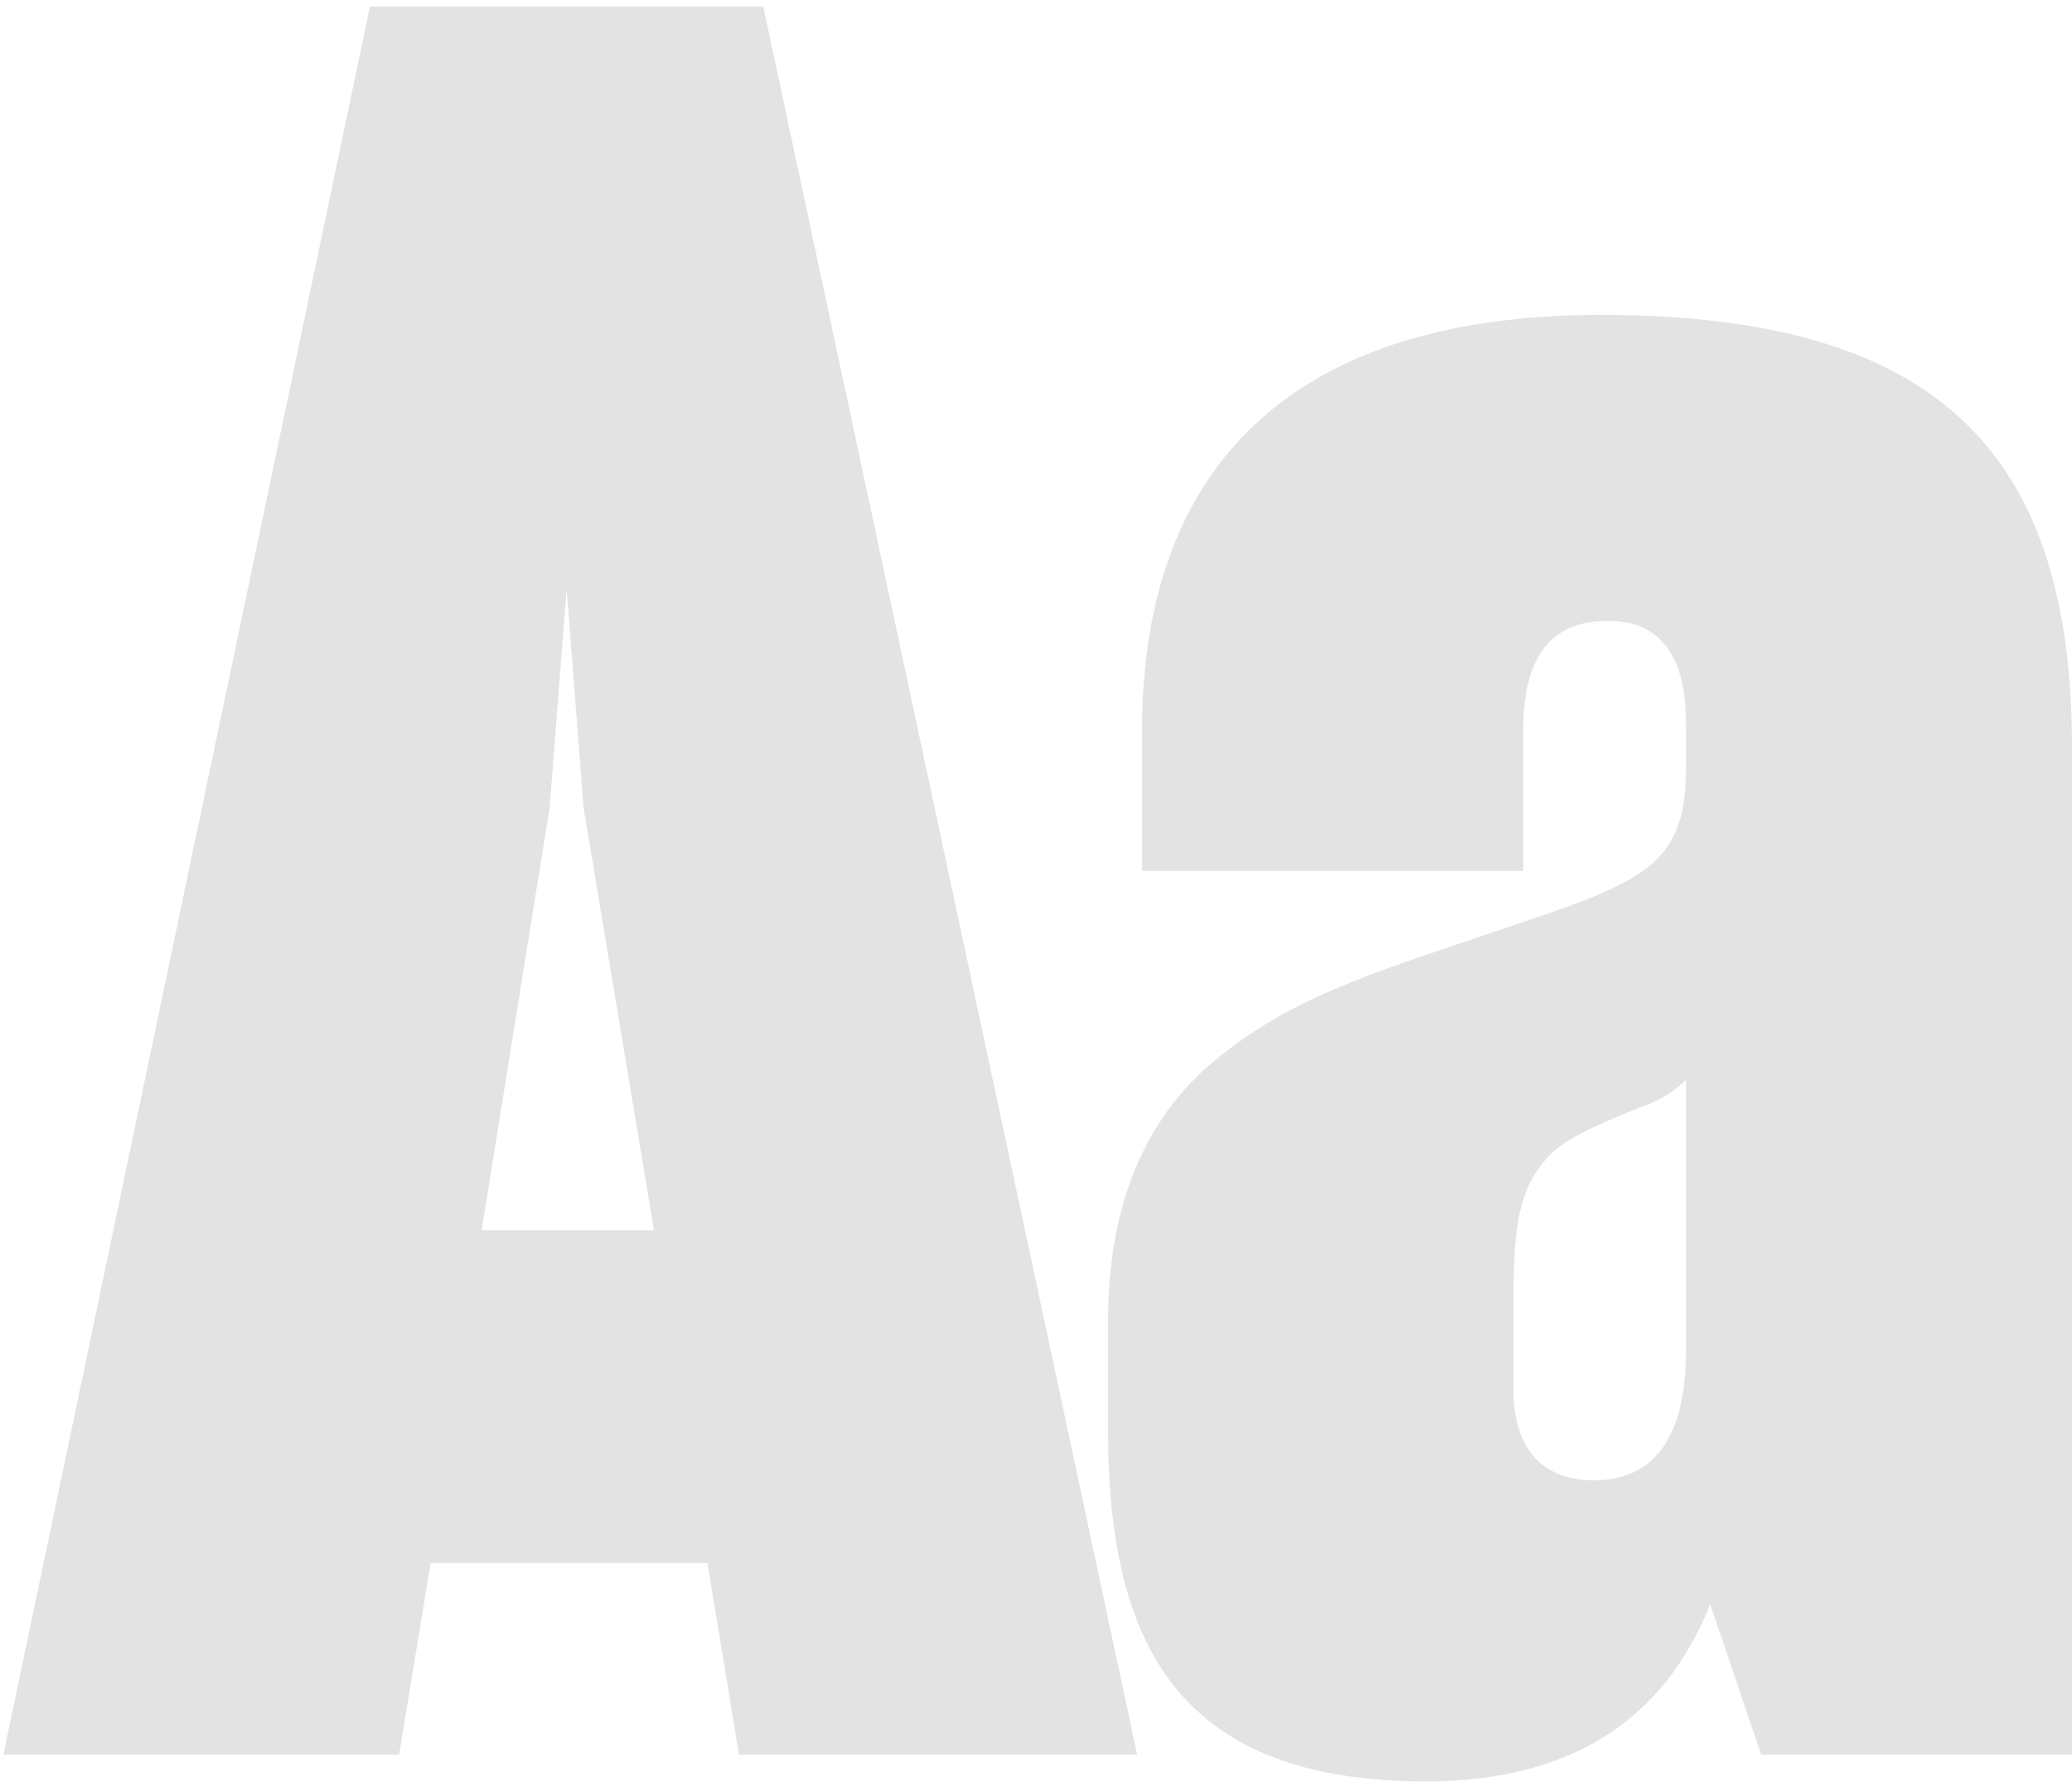 <svg width="200" height="172" viewBox="0 0 200 172" fill="none" xmlns="http://www.w3.org/2000/svg">
<path d="M68.285 150.851H41.569L38.522 169.365H0.323L35.71 0.633H73.675L109.765 169.365H71.332L68.285 150.851ZM46.49 118.745H63.129L56.333 77.968L54.693 56.877L53.052 77.968L46.49 118.745Z" fill="#E3E3E3"/>
<path d="M165.079 154.835C160.627 166.084 151.487 171.943 137.66 171.943C114.225 171.943 106.961 159.288 106.961 138.196V127.416C106.961 116.402 110.476 107.965 117.272 102.341C125.24 95.779 133.442 93.67 147.034 88.983C158.986 84.999 162.736 83.124 162.736 74.219V69.766C162.736 63.204 160.158 59.923 155.237 59.923C149.847 59.923 147.034 63.204 147.034 70.469V84.061H110.241V70.469C110.241 46.331 123.365 30.395 154.534 30.395C186.64 30.395 199.998 43.285 199.998 72.11V169.365H170.001L165.079 154.835ZM153.831 142.883C159.689 142.883 162.736 138.665 162.736 130.463V104.216C161.799 105.153 160.627 106.09 158.518 106.793C154.534 108.434 151.018 109.84 149.378 111.715C146.8 114.527 146.097 117.808 146.097 125.073V134.212C146.097 139.837 148.909 142.883 153.831 142.883Z" fill="#E3E3E3"/>
</svg>
